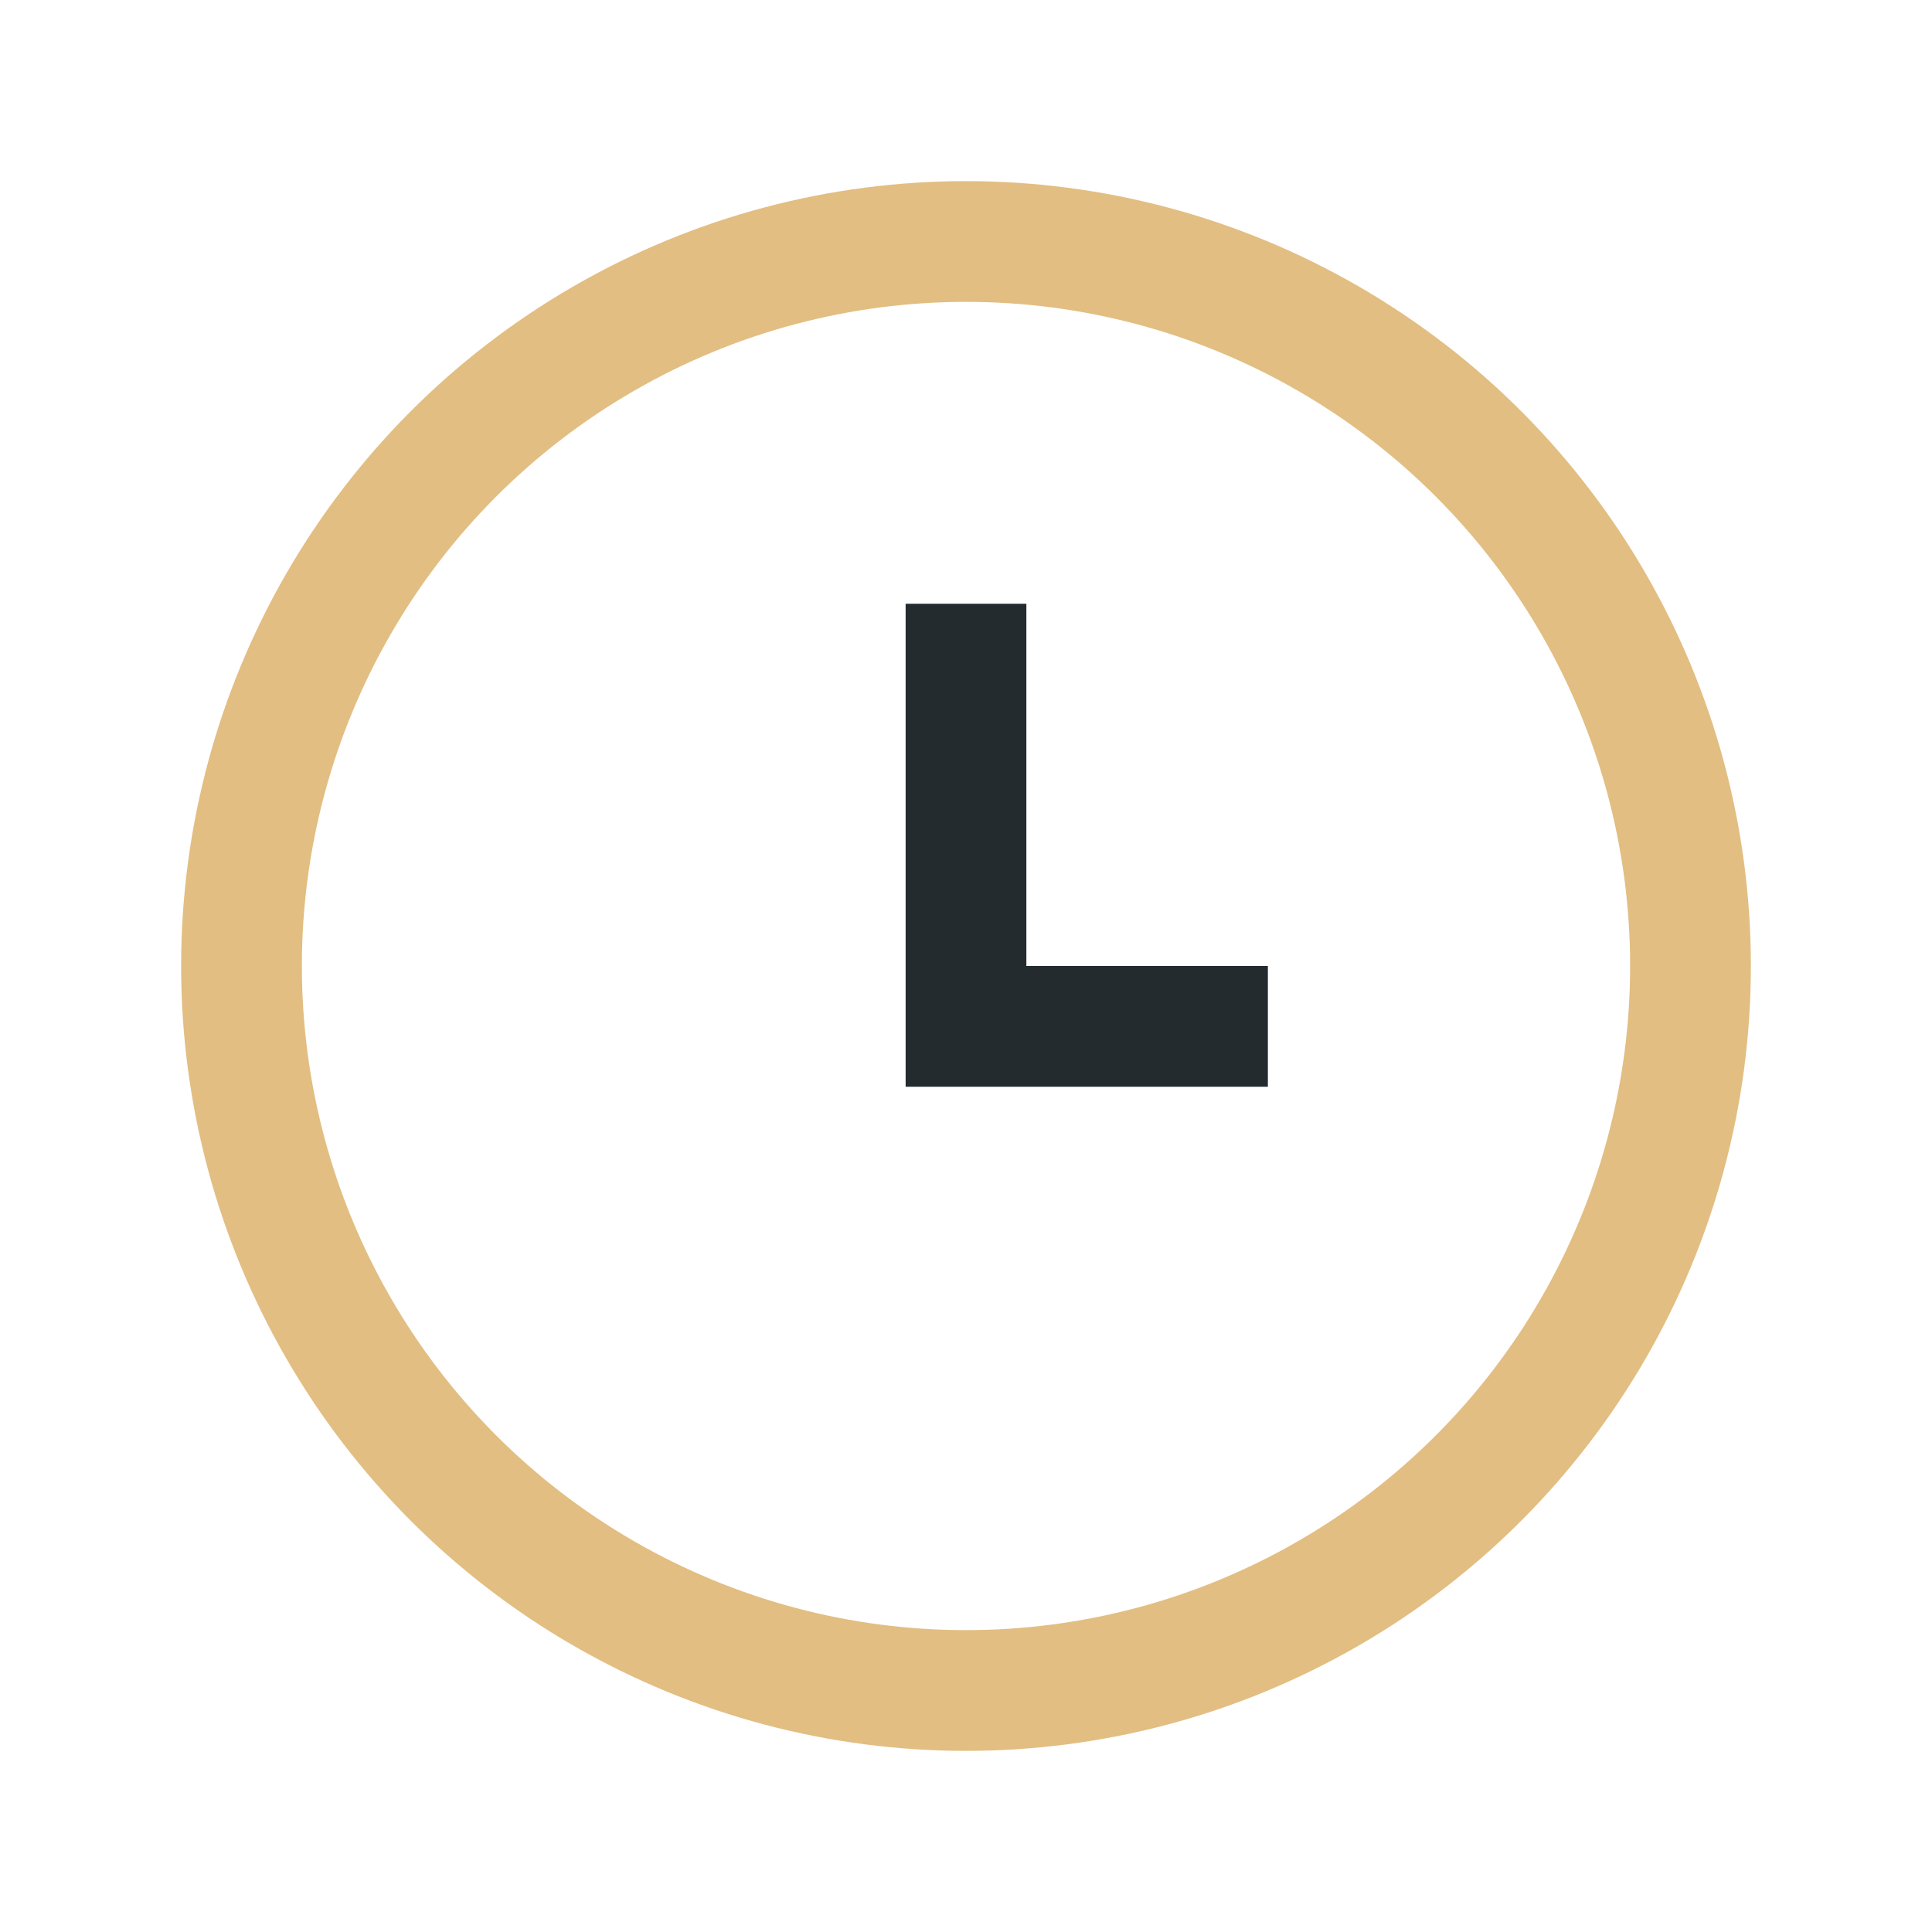 <?xml version="1.0" encoding="UTF-8"?>
<svg xmlns="http://www.w3.org/2000/svg" viewBox="0 0 32 32"><circle cx="16" cy="16" r="12" fill="none" stroke="#E2BE82" stroke-width="2"/><path d="M16 10v7h5" stroke="#242B2E" stroke-width="2" fill="none"/></svg>